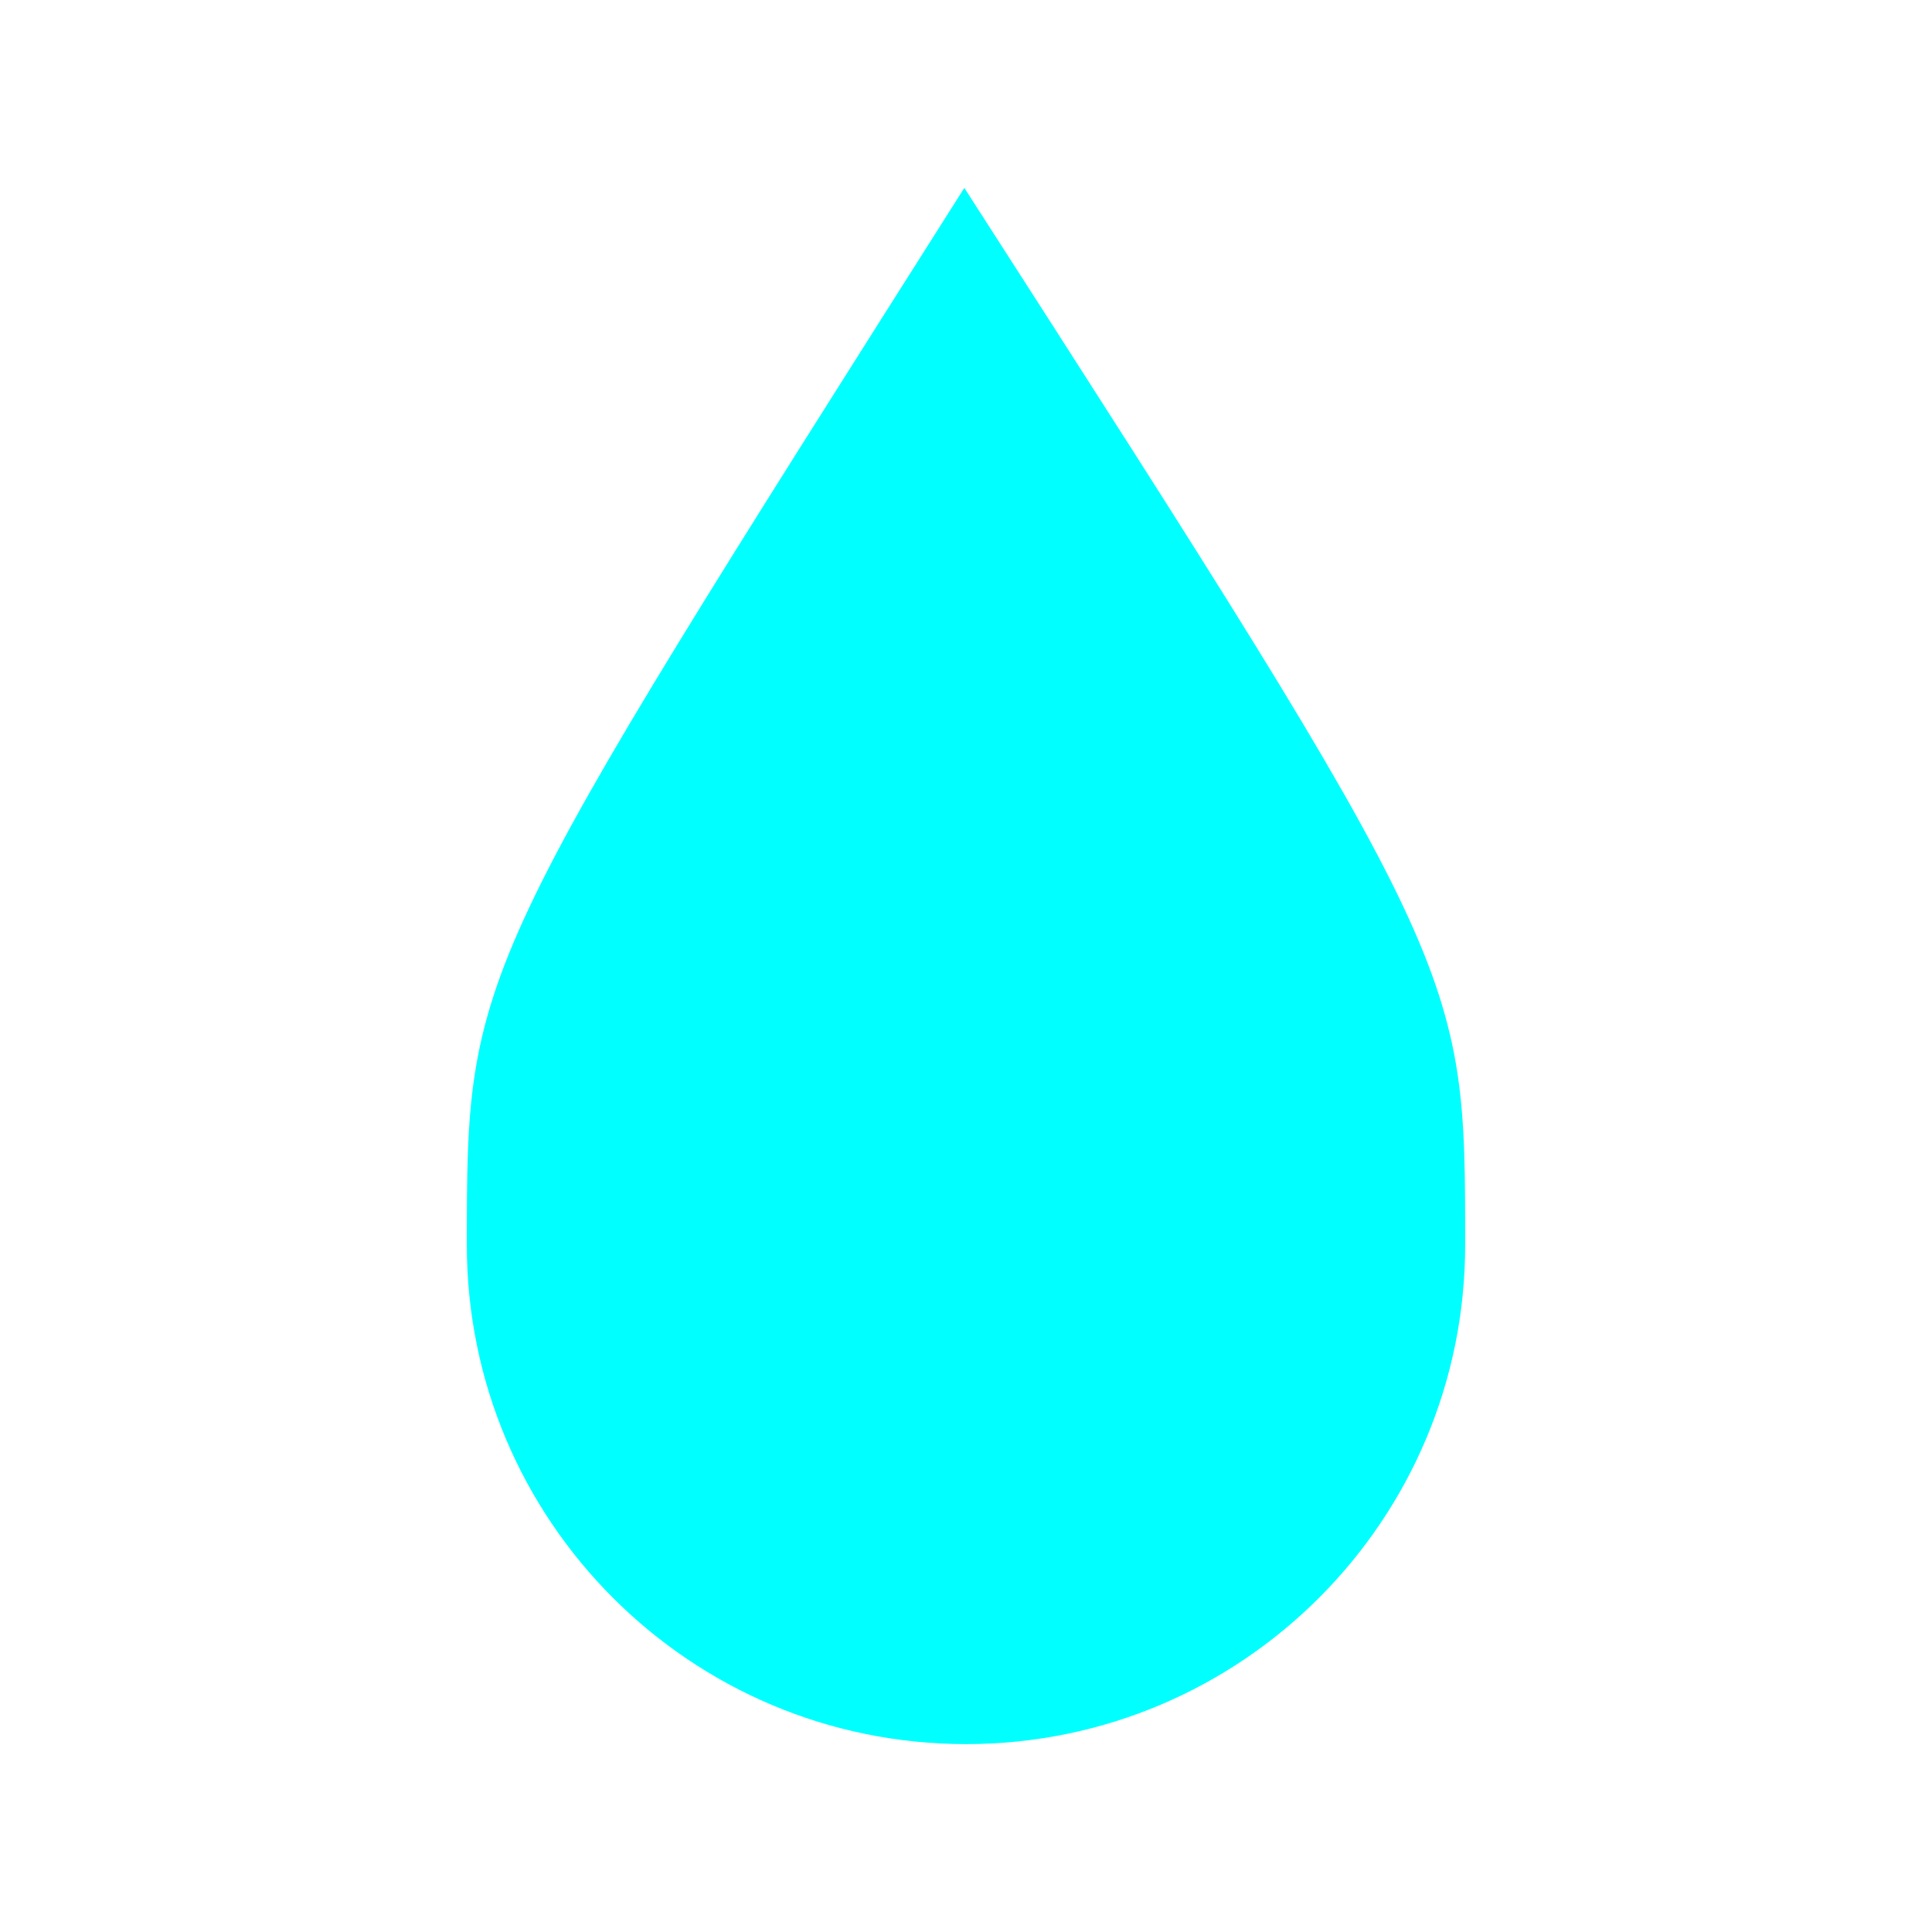 <svg xmlns="http://www.w3.org/2000/svg" fill="none" viewBox="0 0 200 200"><path d="M191.934 134.122c0 28.538-23.135 51.673-51.673 51.673s-51.673-23.135-51.673-51.673.215-28.468 51.5-109.425c51.915 80.757 51.846 80.887 51.846 109.425z" style="fill:#0ff;fill-rule:evenodd;stroke-width:0" transform="translate(-40.261 -5.246)"/></svg>